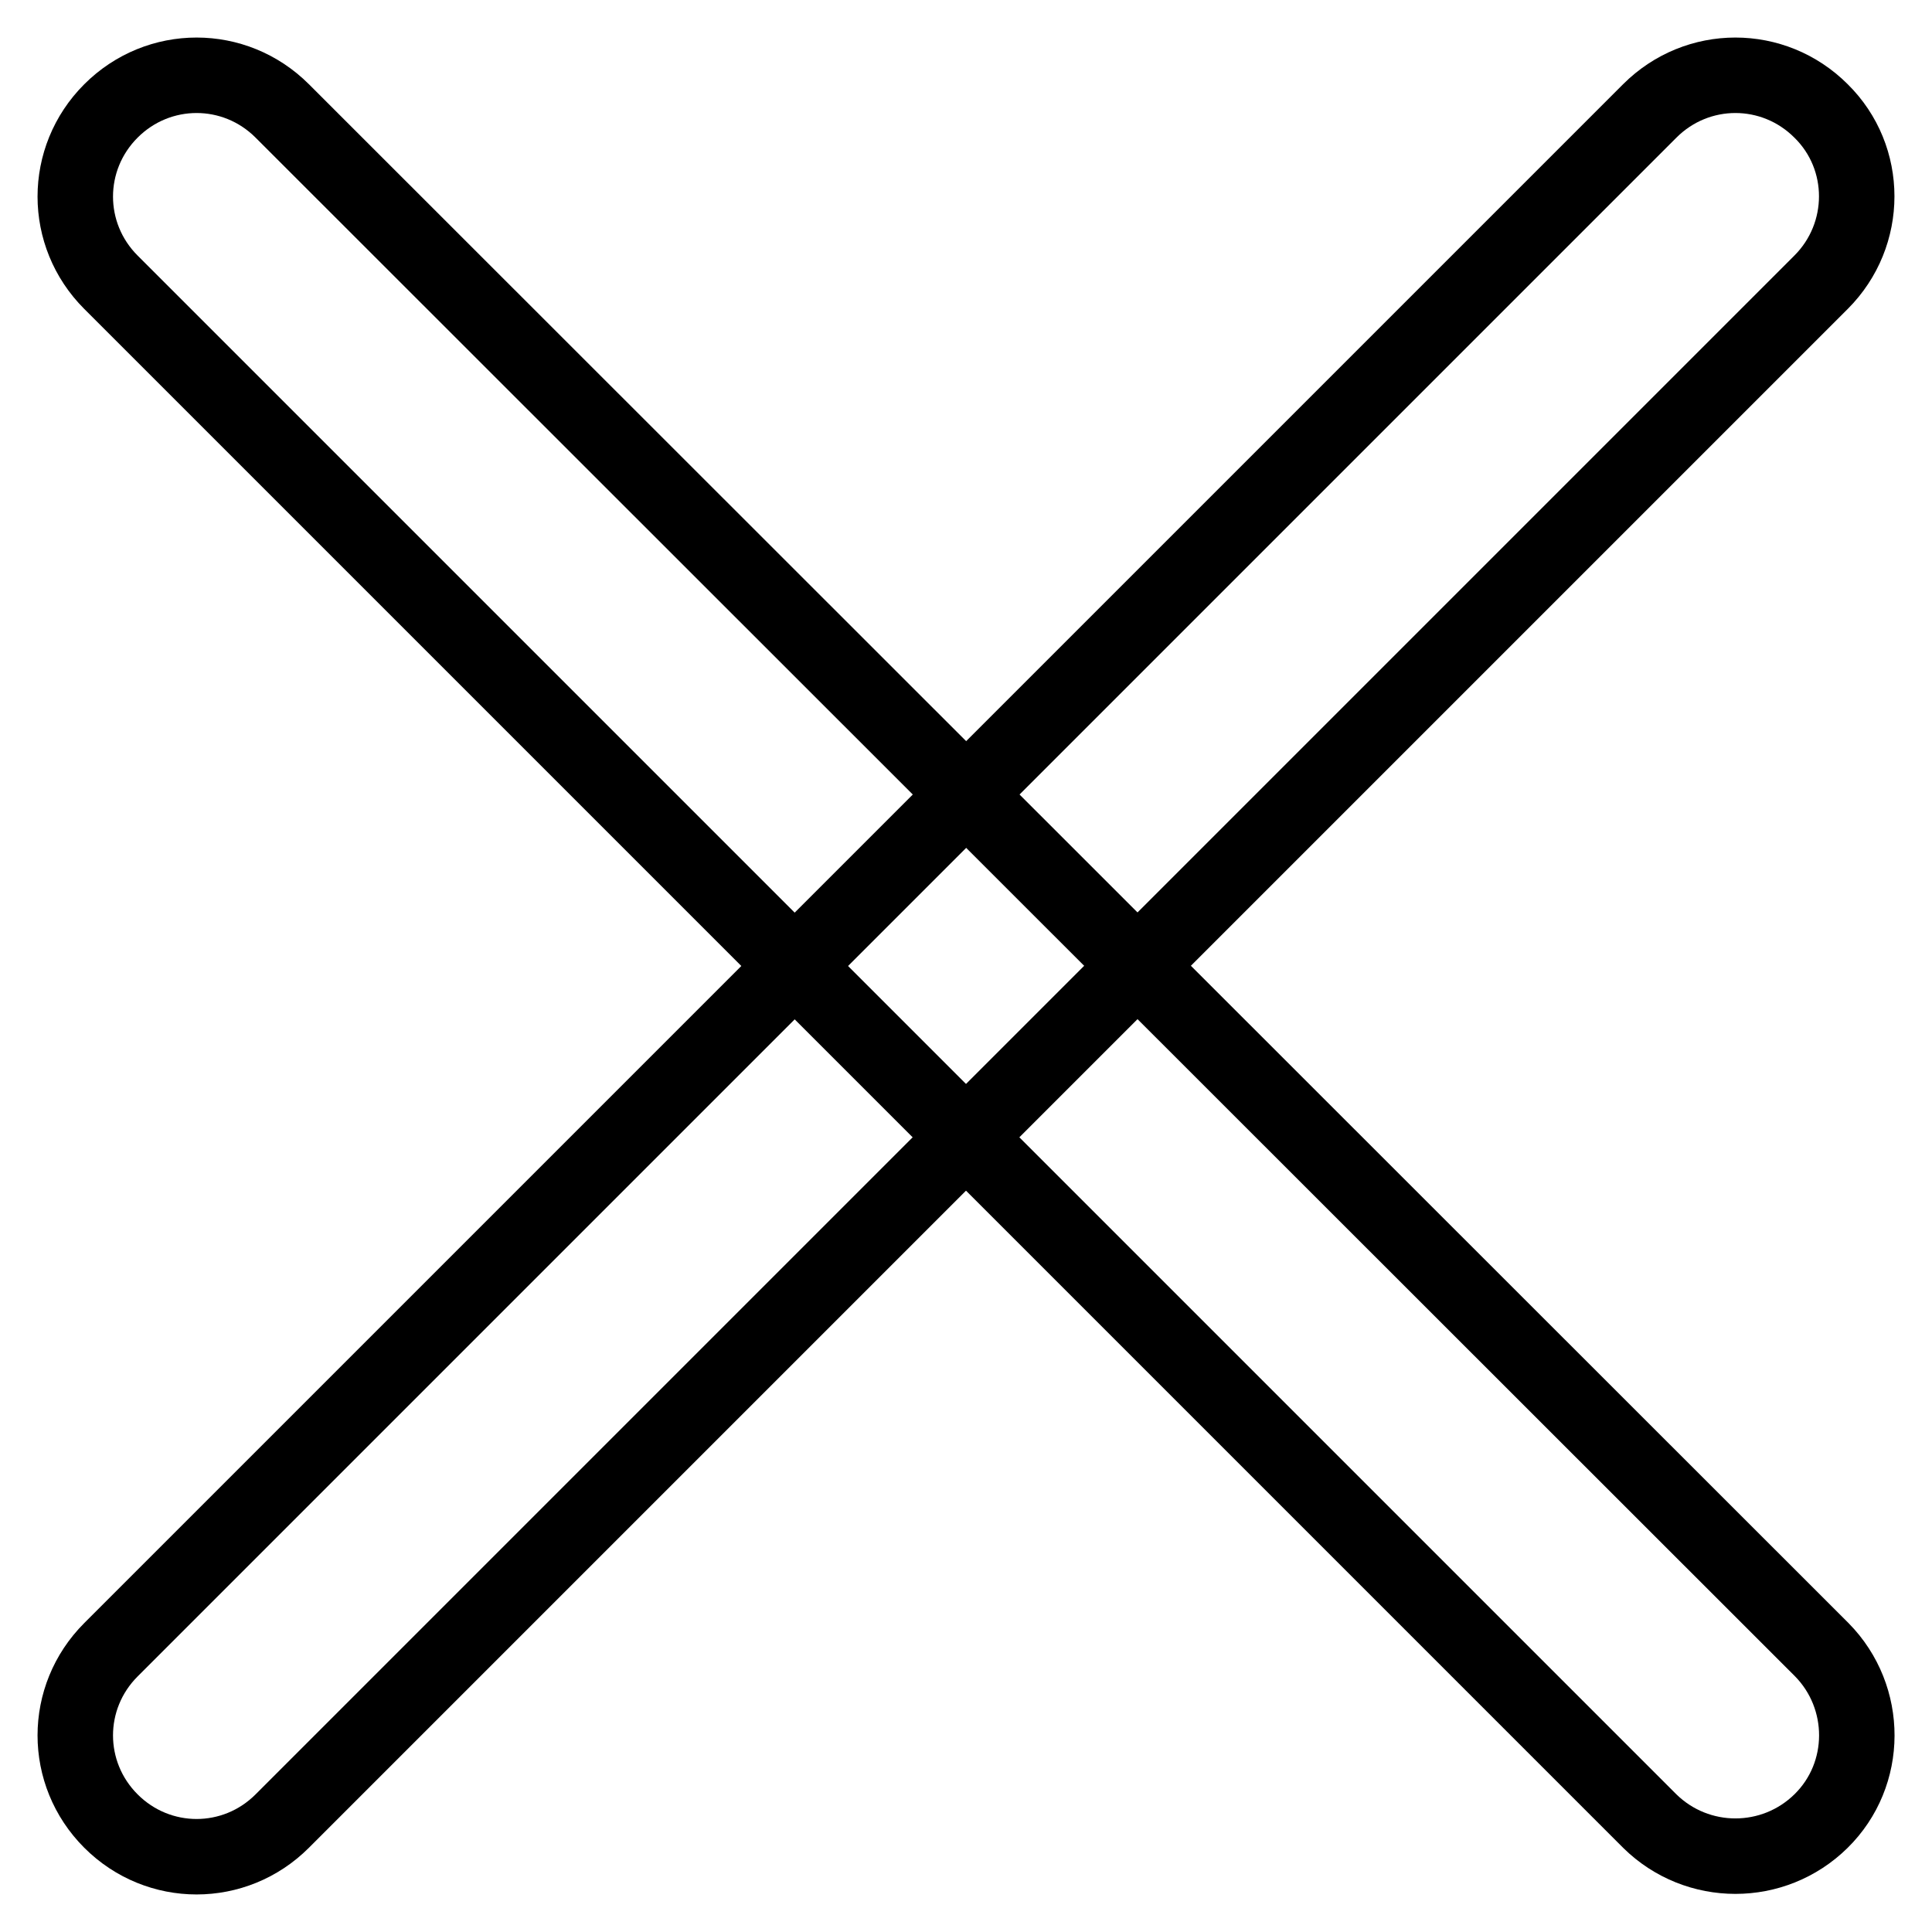 <?xml version="1.0" encoding="utf-8"?>
<!-- Svg Vector Icons : http://www.onlinewebfonts.com/icon -->
<!DOCTYPE svg PUBLIC "-//W3C//DTD SVG 1.1//EN" "http://www.w3.org/Graphics/SVG/1.1/DTD/svg11.dtd">
<svg version="1.1" xmlns="http://www.w3.org/2000/svg" xmlns:xlink="http://www.w3.org/1999/xlink" x="0px" y="0px" viewBox="0 0 256 256" enable-background="new 0 0 256 256" xml:space="preserve">
<g><g><path stroke-width="10" fill-opacity="0" stroke="#000000"  d="M241.3,241.3c-6.3,6.2-16.4,6.2-22.7,0L14.7,37.4c-6.3-6.3-6.3-16.4,0-22.7c6.3-6.3,16.4-6.3,22.7,0l204,203.9C247.6,224.9,247.6,235.1,241.3,241.3z"/><path stroke-width="10" fill-opacity="0" stroke="#000000"  d="M241.3,37.4L37.4,241.3c-6.3,6.3-16.4,6.3-22.7,0c-6.3-6.3-6.3-16.4,0-22.7L218.6,14.7c6.3-6.3,16.4-6.3,22.7,0C247.6,20.9,247.6,31.1,241.3,37.4z"/></g></g>
</svg>